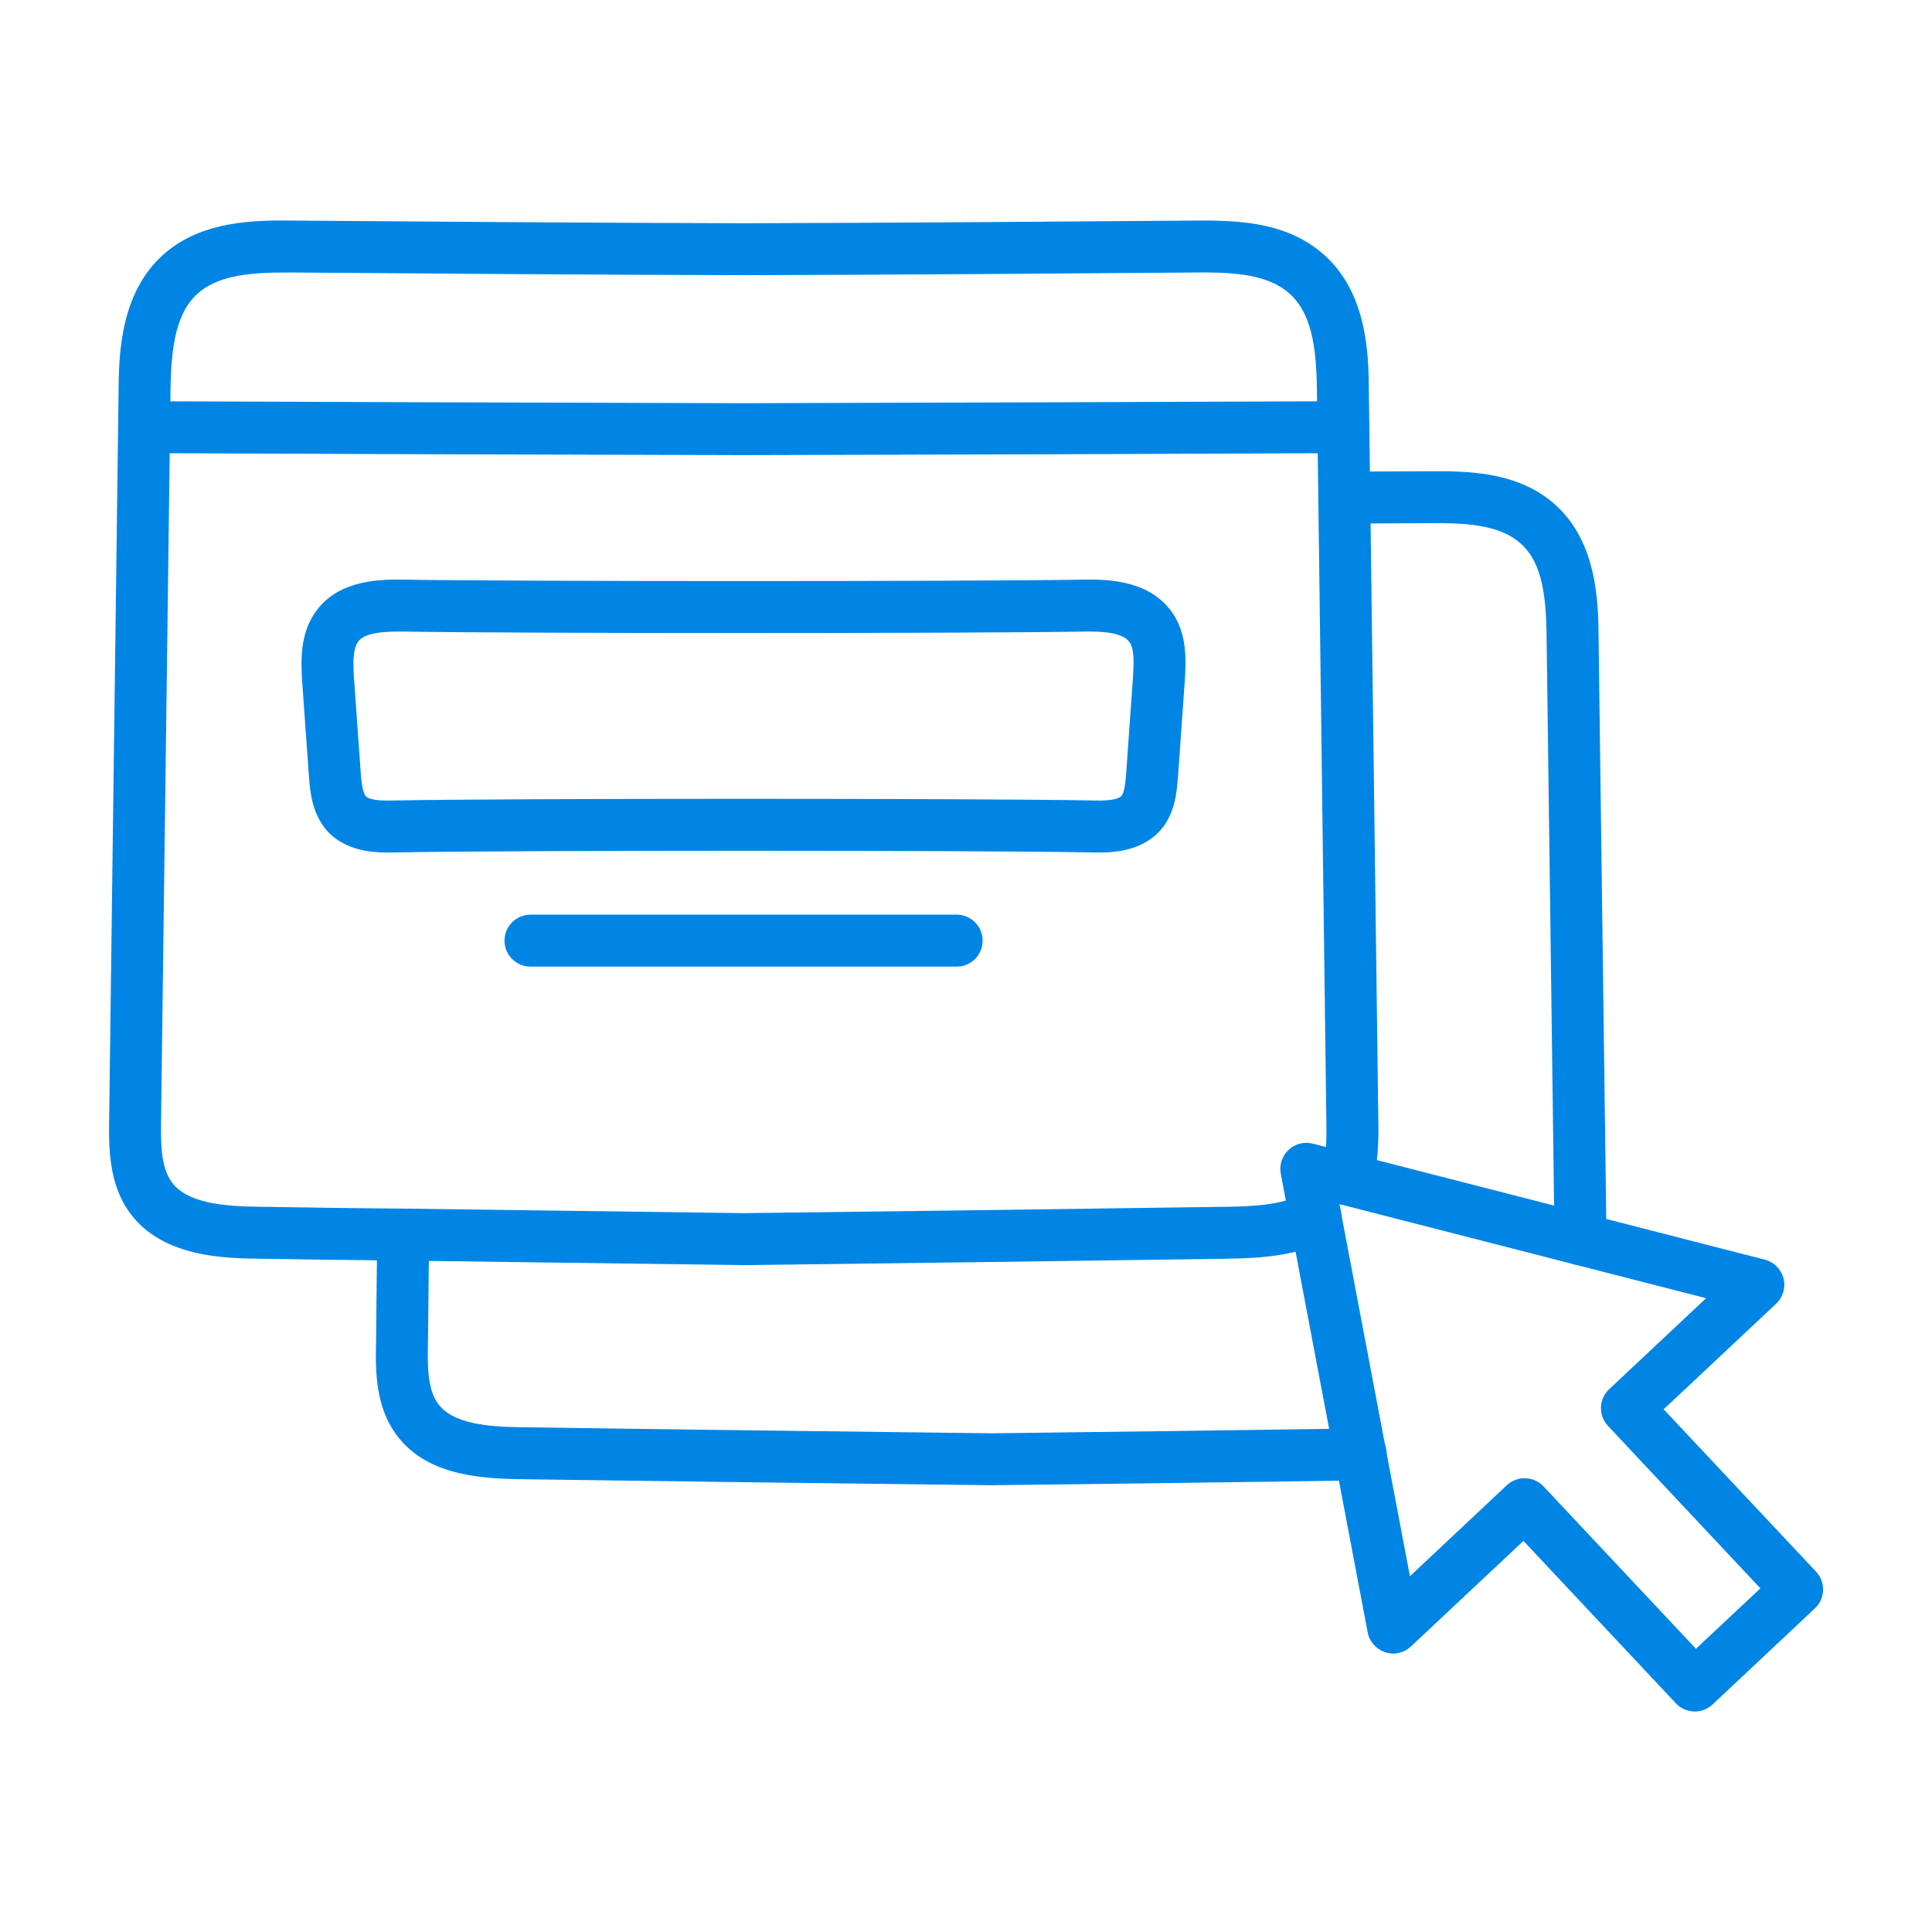 <svg width="40" height="40" viewBox="0 0 40 40" fill="none" xmlns="http://www.w3.org/2000/svg">
<path d="M15.4 26.193L8.337 26.099C7.364 26.091 6.394 26.076 5.418 26.061C4.677 26.053 3.371 26.04 2.692 25.116C2.242 24.509 2.252 23.727 2.26 23.155L2.455 8.105C2.461 7.356 2.474 5.957 3.515 5.161C4.257 4.596 5.192 4.553 6.083 4.567C9.189 4.591 12.296 4.614 15.395 4.622C18.5 4.614 21.607 4.591 24.714 4.567C25.603 4.557 26.54 4.596 27.274 5.161C28.323 5.955 28.335 7.355 28.341 8.107L28.536 23.155C28.545 23.64 28.54 24.118 28.383 24.581C28.288 24.862 27.987 25.012 27.705 24.92C27.846 25.174 27.759 25.496 27.506 25.644C26.909 25.993 26.15 26.05 25.419 26.06L24.602 26.072C21.54 26.114 18.477 26.157 15.4 26.193ZM5.897 5.642C5.247 5.642 4.599 5.688 4.167 6.016C3.651 6.411 3.539 7.142 3.53 8.117L3.335 23.169C3.329 23.634 3.322 24.161 3.557 24.477C3.875 24.911 4.626 24.977 5.389 24.985C6.408 25.001 7.375 25.016 8.348 25.023L15.401 25.117C18.463 25.081 21.526 25.039 24.587 24.996L25.405 24.985C25.988 24.977 26.581 24.939 26.964 24.715C27.101 24.634 27.26 24.622 27.403 24.668C27.332 24.541 27.314 24.385 27.364 24.236C27.466 23.936 27.468 23.561 27.46 23.172L27.266 8.12C27.257 7.142 27.145 6.413 26.622 6.016C26.157 5.658 25.432 5.633 24.724 5.642C21.613 5.666 18.504 5.689 15.395 5.697C12.291 5.689 9.182 5.666 6.073 5.642C6.015 5.642 5.956 5.642 5.897 5.642Z" fill="#0085E5"/>
<path d="M20.537 30.75C17.29 30.712 14.049 30.672 10.816 30.626C9.803 30.616 8.783 30.497 8.2 29.696C7.784 29.128 7.768 28.41 7.786 27.783L7.809 25.556C7.812 25.262 8.052 25.024 8.346 25.024H8.352C8.649 25.027 8.887 25.271 8.884 25.567L8.861 27.803C8.847 28.283 8.853 28.767 9.068 29.061C9.373 29.479 10.095 29.543 10.829 29.55C14.064 29.597 17.304 29.636 20.536 29.675C23.078 29.644 25.625 29.612 28.164 29.574C28.491 29.556 28.705 29.807 28.71 30.103C28.714 30.4 28.477 30.645 28.18 30.649C25.64 30.688 23.092 30.719 20.537 30.75Z" fill="#0085E5"/>
<path d="M32.723 26.194C32.429 26.194 32.189 25.958 32.185 25.664L32.021 13.215C32.013 12.245 31.907 11.57 31.408 11.19C30.959 10.847 30.257 10.825 29.581 10.832L27.838 10.84C27.542 10.84 27.297 10.599 27.297 10.302C27.297 10.005 27.534 9.765 27.831 9.765L29.576 9.757C30.436 9.748 31.34 9.785 32.06 10.334C33.079 11.11 33.09 12.472 33.097 13.203L33.261 25.649C33.264 25.946 33.027 26.19 32.73 26.194C32.727 26.194 32.725 26.194 32.723 26.194Z" fill="#0085E5"/>
<path d="M15.393 9.423C11.328 9.414 7.255 9.399 3.184 9.383C2.887 9.382 2.647 9.14 2.648 8.844C2.649 8.547 2.89 8.308 3.186 8.308H3.188C7.259 8.323 11.33 8.338 15.393 8.348C19.462 8.338 23.534 8.323 27.605 8.308H27.607C27.903 8.308 28.144 8.547 28.145 8.844C28.146 9.14 27.906 9.382 27.609 9.383C23.538 9.399 19.465 9.414 15.393 9.423Z" fill="#0085E5"/>
<path d="M8.023 17.651C7.687 17.651 7.164 17.607 6.796 17.228C6.46 16.866 6.422 16.398 6.397 16.087L6.256 14.111C6.232 13.707 6.196 13.107 6.561 12.631C7.048 11.979 7.946 11.995 8.376 12.001C10.74 12.04 20.053 12.04 22.411 12.001C22.839 11.995 23.733 11.979 24.233 12.632C24.59 13.096 24.555 13.679 24.53 14.105C24.53 14.107 24.53 14.109 24.529 14.111L24.389 16.082C24.361 16.428 24.324 16.881 23.99 17.227C23.56 17.672 22.918 17.654 22.609 17.649C20.183 17.602 10.604 17.602 8.174 17.649C8.13 17.649 8.079 17.651 8.023 17.651ZM8.25 13.076C7.913 13.076 7.548 13.107 7.418 13.28C7.293 13.443 7.314 13.789 7.329 14.041L7.469 16.006C7.482 16.163 7.502 16.408 7.577 16.488C7.669 16.584 8.018 16.577 8.151 16.573C10.59 16.527 20.197 16.527 22.632 16.573C22.766 16.577 23.115 16.585 23.217 16.48C23.283 16.412 23.301 16.189 23.316 16.01L23.456 14.038C23.473 13.754 23.492 13.432 23.38 13.287C23.228 13.088 22.795 13.069 22.428 13.076C20.065 13.116 10.729 13.116 8.358 13.076C8.322 13.076 8.286 13.076 8.25 13.076Z" fill="#0085E5"/>
<path d="M19.807 20.013H10.983C10.686 20.013 10.445 19.772 10.445 19.475C10.445 19.178 10.686 18.937 10.983 18.937H19.807C20.104 18.937 20.344 19.178 20.344 19.475C20.344 19.772 20.104 20.013 19.807 20.013Z" fill="#0085E5"/>
<path d="M35.089 35.435C34.946 35.435 34.802 35.378 34.697 35.265L31.541 31.903L29.212 34.088C29.069 34.223 28.865 34.27 28.678 34.207C28.491 34.146 28.352 33.989 28.316 33.796L26.517 24.299C26.483 24.118 26.544 23.933 26.678 23.807C26.812 23.681 27.001 23.632 27.179 23.678L36.538 26.08C36.728 26.129 36.876 26.277 36.925 26.467C36.974 26.657 36.916 26.858 36.772 26.993L34.444 29.178L37.6 32.54C37.697 32.644 37.749 32.783 37.745 32.925C37.74 33.068 37.679 33.203 37.575 33.3L35.457 35.289C35.353 35.386 35.221 35.435 35.089 35.435ZM31.565 30.605C31.708 30.605 31.851 30.662 31.957 30.774L35.113 34.136L36.447 32.885L33.291 29.522C33.194 29.418 33.142 29.279 33.146 29.137C33.151 28.994 33.212 28.859 33.316 28.762L35.323 26.878L27.731 24.93L29.191 32.634L31.197 30.75C31.3 30.653 31.433 30.605 31.565 30.605Z" fill="#0085E5"/>
</svg>
